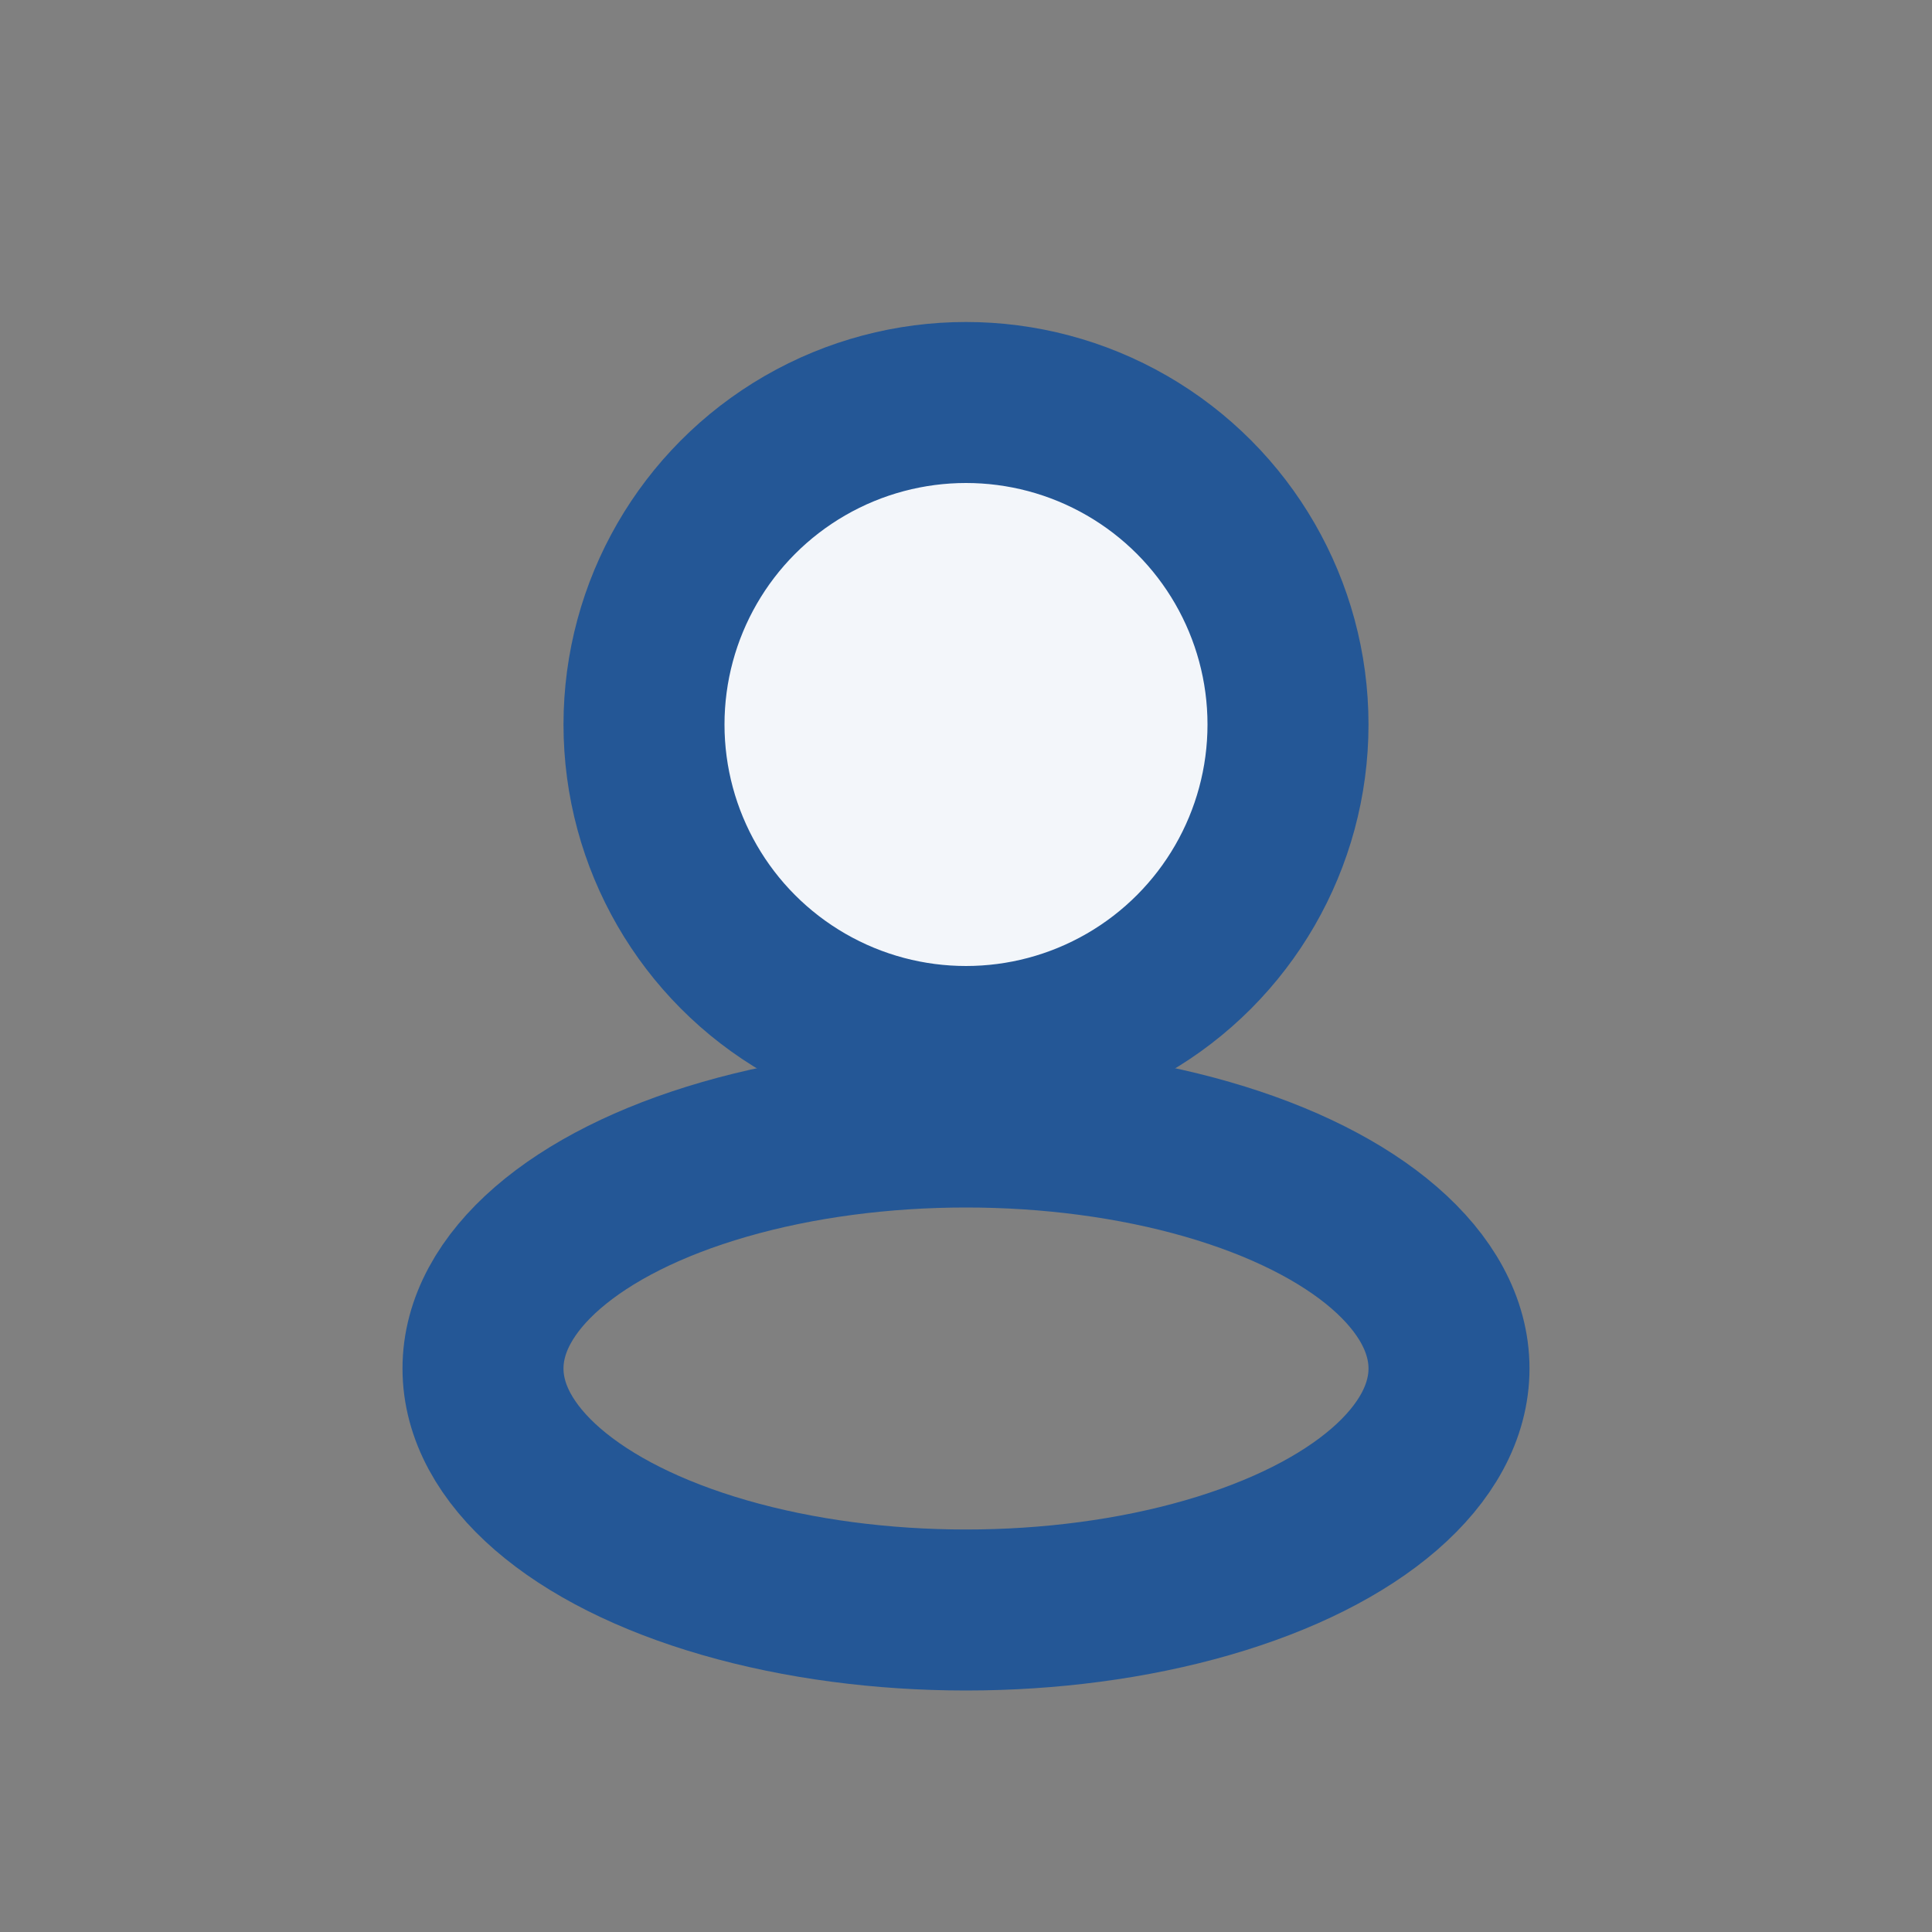 <?xml version="1.0" encoding="UTF-8"?>
<svg xmlns="http://www.w3.org/2000/svg" width="24" height="24" viewBox="0 0 24 24"><rect x="0" y="0" width="24" height="24" fill="#808080" stroke="none"/><circle cx="12" cy="9" r="4" fill="#F3F6FA" stroke="#245796" stroke-width="2"/><ellipse cx="12" cy="17" rx="6" ry="3" fill="none" stroke="#245796" stroke-width="2"/></svg>